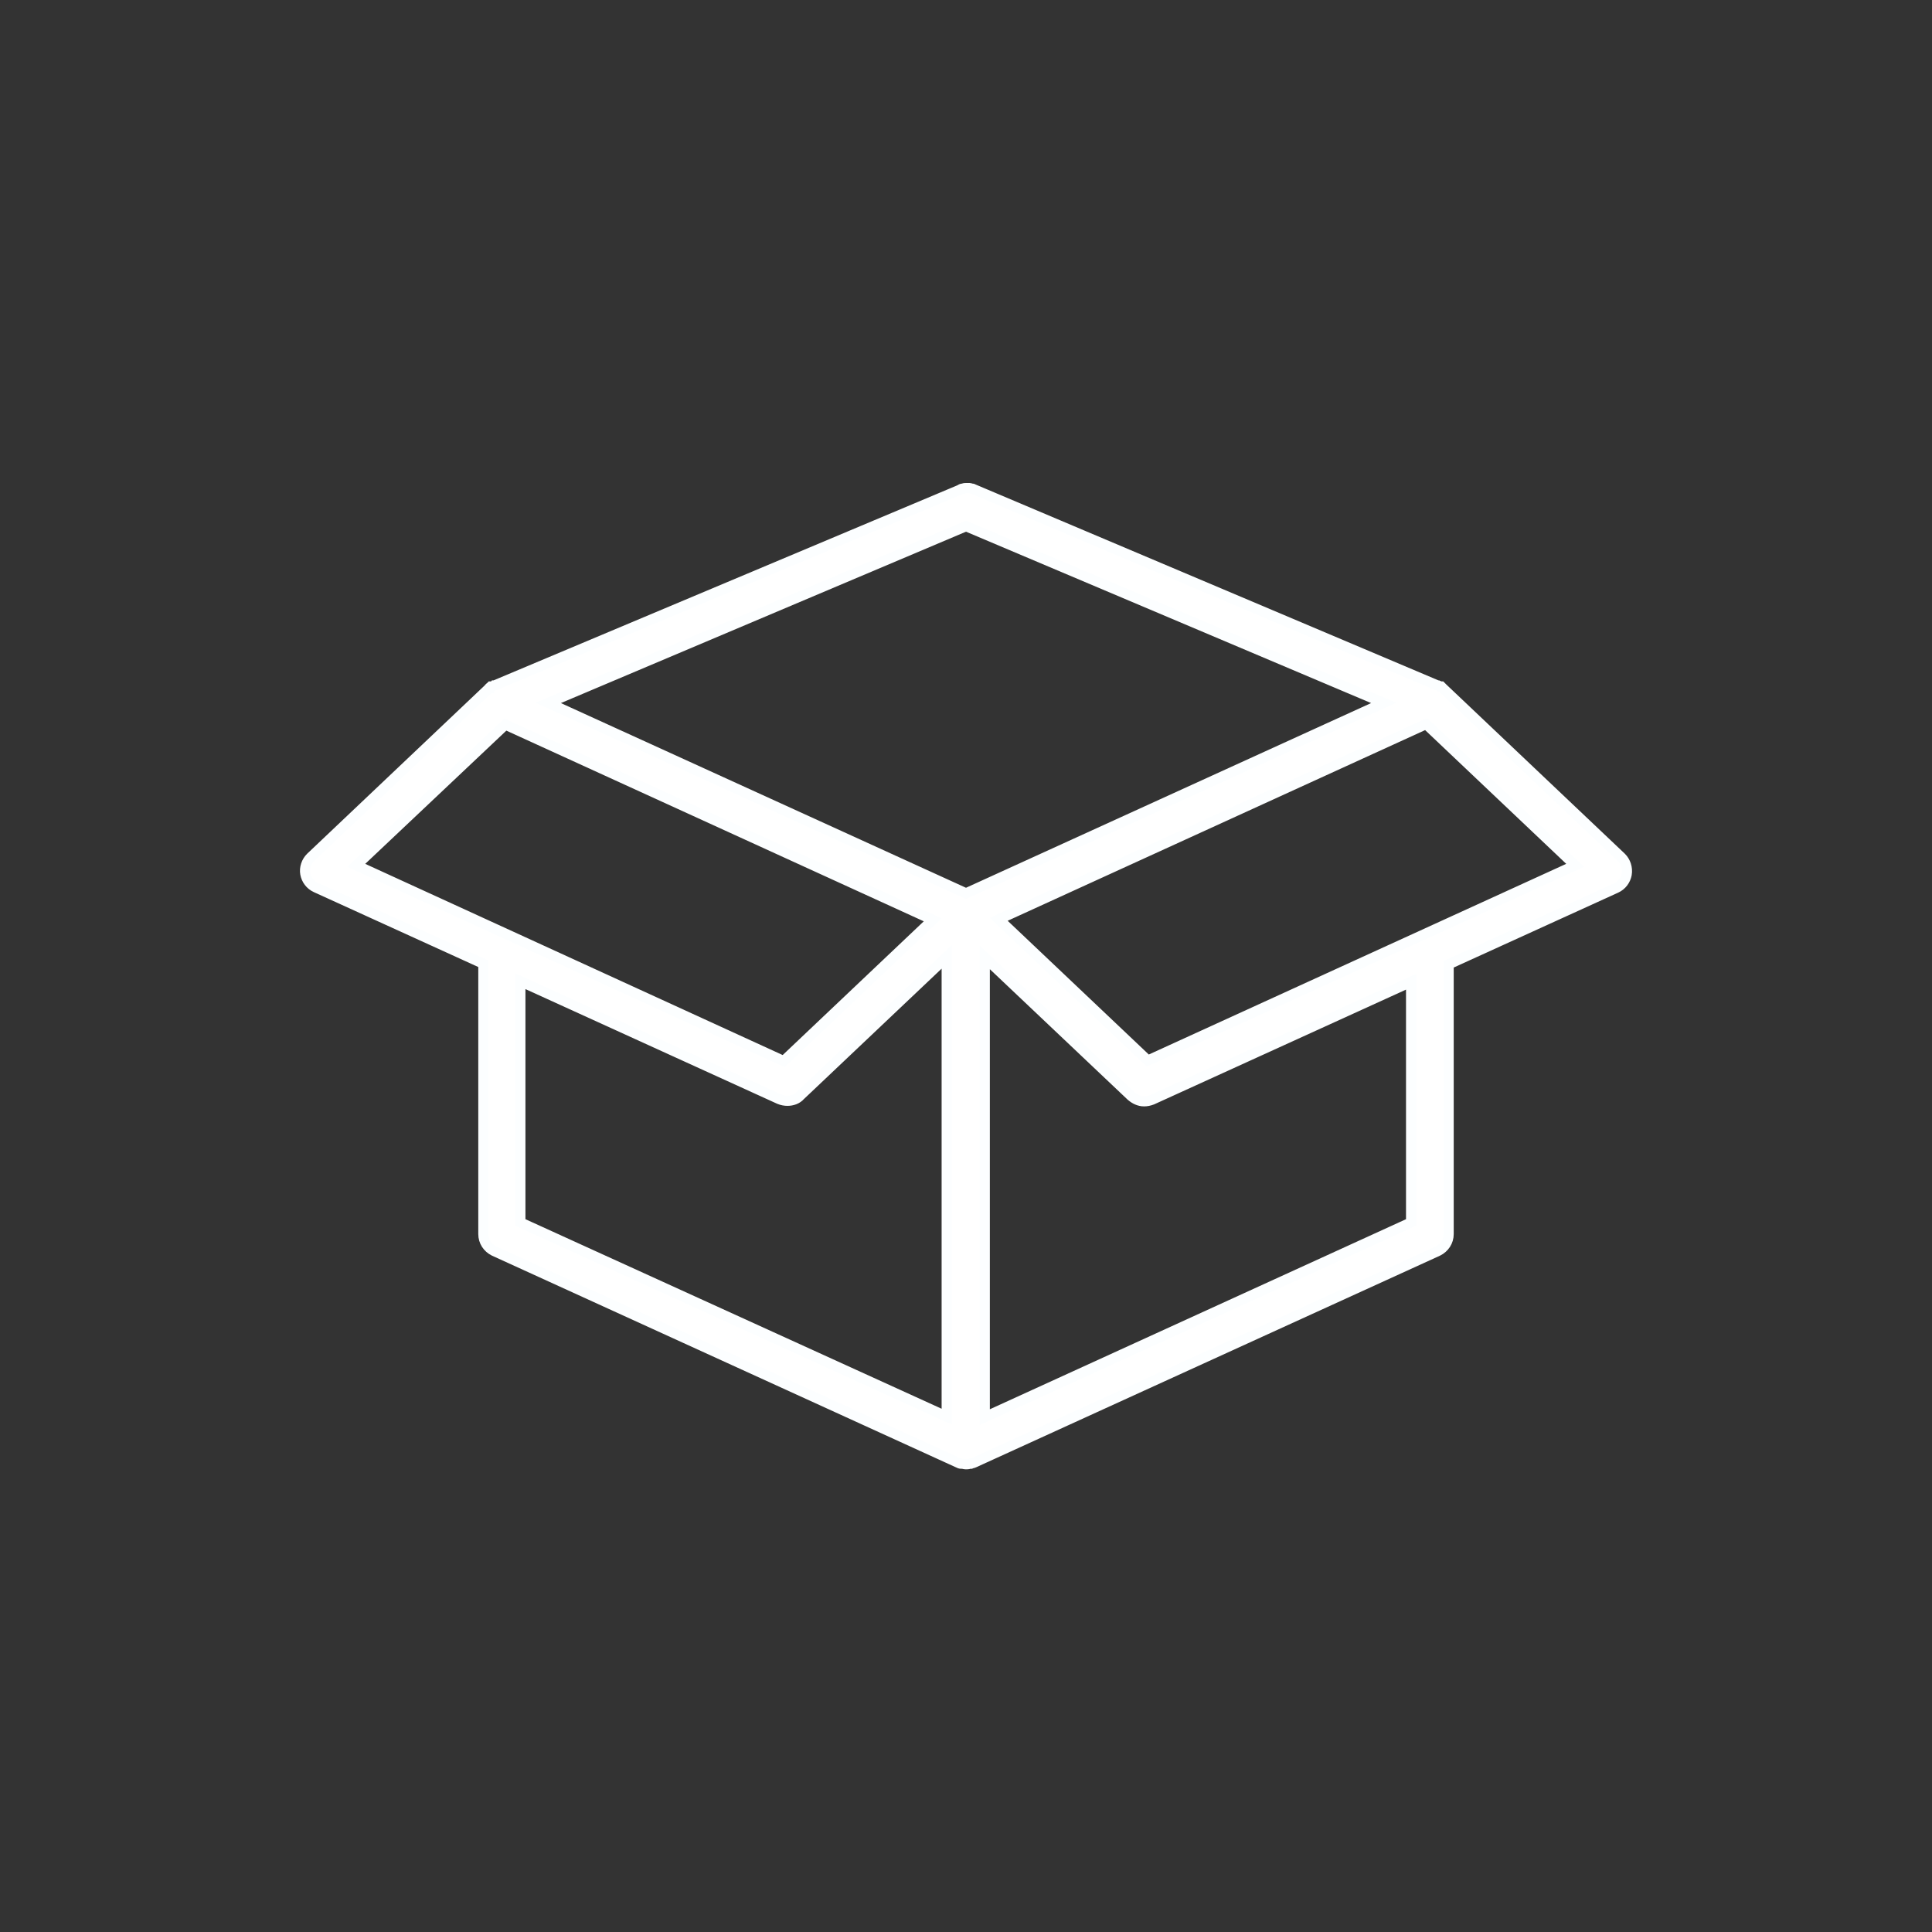 <svg width="95" height="95" viewBox="0 0 95 95" fill="none" xmlns="http://www.w3.org/2000/svg">
<rect x="0" y="0" width="95" height="95" fill="#333333" stroke="none"/>
<path d="M79.723 42.159L70.968 33.86C70.968 33.86 70.942 33.86 70.942 33.834C70.916 33.808 70.889 33.808 70.889 33.782L70.863 33.756C70.863 33.756 70.863 33.756 70.837 33.756H70.81C70.784 33.73 70.757 33.73 70.705 33.704C70.705 33.704 70.705 33.704 70.678 33.704L47.869 24.052C47.843 24.026 47.79 24.026 47.764 24.026C47.737 24.026 47.711 24 47.685 24C47.658 24 47.632 24 47.632 24C47.605 24 47.553 24 47.526 24H47.5C47.447 24 47.395 24 47.368 24.026H47.342C47.289 24.026 47.236 24.052 47.21 24.078L24.322 33.704C24.322 33.704 24.322 33.704 24.295 33.704C24.269 33.73 24.243 33.73 24.19 33.756H24.163C24.163 33.756 24.163 33.756 24.137 33.756L24.111 33.782C24.084 33.808 24.058 33.808 24.058 33.834C24.058 33.834 24.032 33.834 24.032 33.86L15.277 42.159C15.066 42.367 14.961 42.68 15.013 42.966C15.066 43.252 15.251 43.512 15.541 43.642L23.768 47.389V60.683C23.768 61.047 23.979 61.359 24.295 61.515L47.105 71.922C47.157 71.948 47.21 71.974 47.263 71.974C47.289 71.974 47.289 71.974 47.315 71.974C47.368 71.974 47.421 72 47.5 72C47.553 72 47.605 72 47.685 71.974C47.711 71.974 47.711 71.974 47.737 71.974C47.79 71.948 47.843 71.948 47.895 71.922L70.705 61.515C71.021 61.359 71.232 61.047 71.232 60.683V47.415L79.459 43.668C79.749 43.538 79.934 43.278 79.987 42.992C80.039 42.68 79.934 42.367 79.723 42.159ZM47.5 25.873L68.041 34.563L47.5 43.928L26.959 34.563L47.5 25.873ZM24.849 35.629L45.865 45.229L38.535 52.176L17.518 42.55L24.849 35.629ZM25.587 60.111V48.247L38.324 54.049C38.455 54.101 38.587 54.127 38.719 54.127C38.956 54.127 39.194 54.049 39.352 53.867L46.551 47.05V69.659L25.587 60.111ZM69.386 60.111L48.423 69.685V47.076L55.622 53.893C55.806 54.049 56.017 54.153 56.255 54.153C56.386 54.153 56.518 54.127 56.65 54.075L69.386 48.273V60.111ZM56.439 52.15L49.108 45.203L70.125 35.603L77.455 42.55L56.439 52.15Z" fill="white" stroke="#FCFEFF" stroke-width="0.5"/>
</svg>
